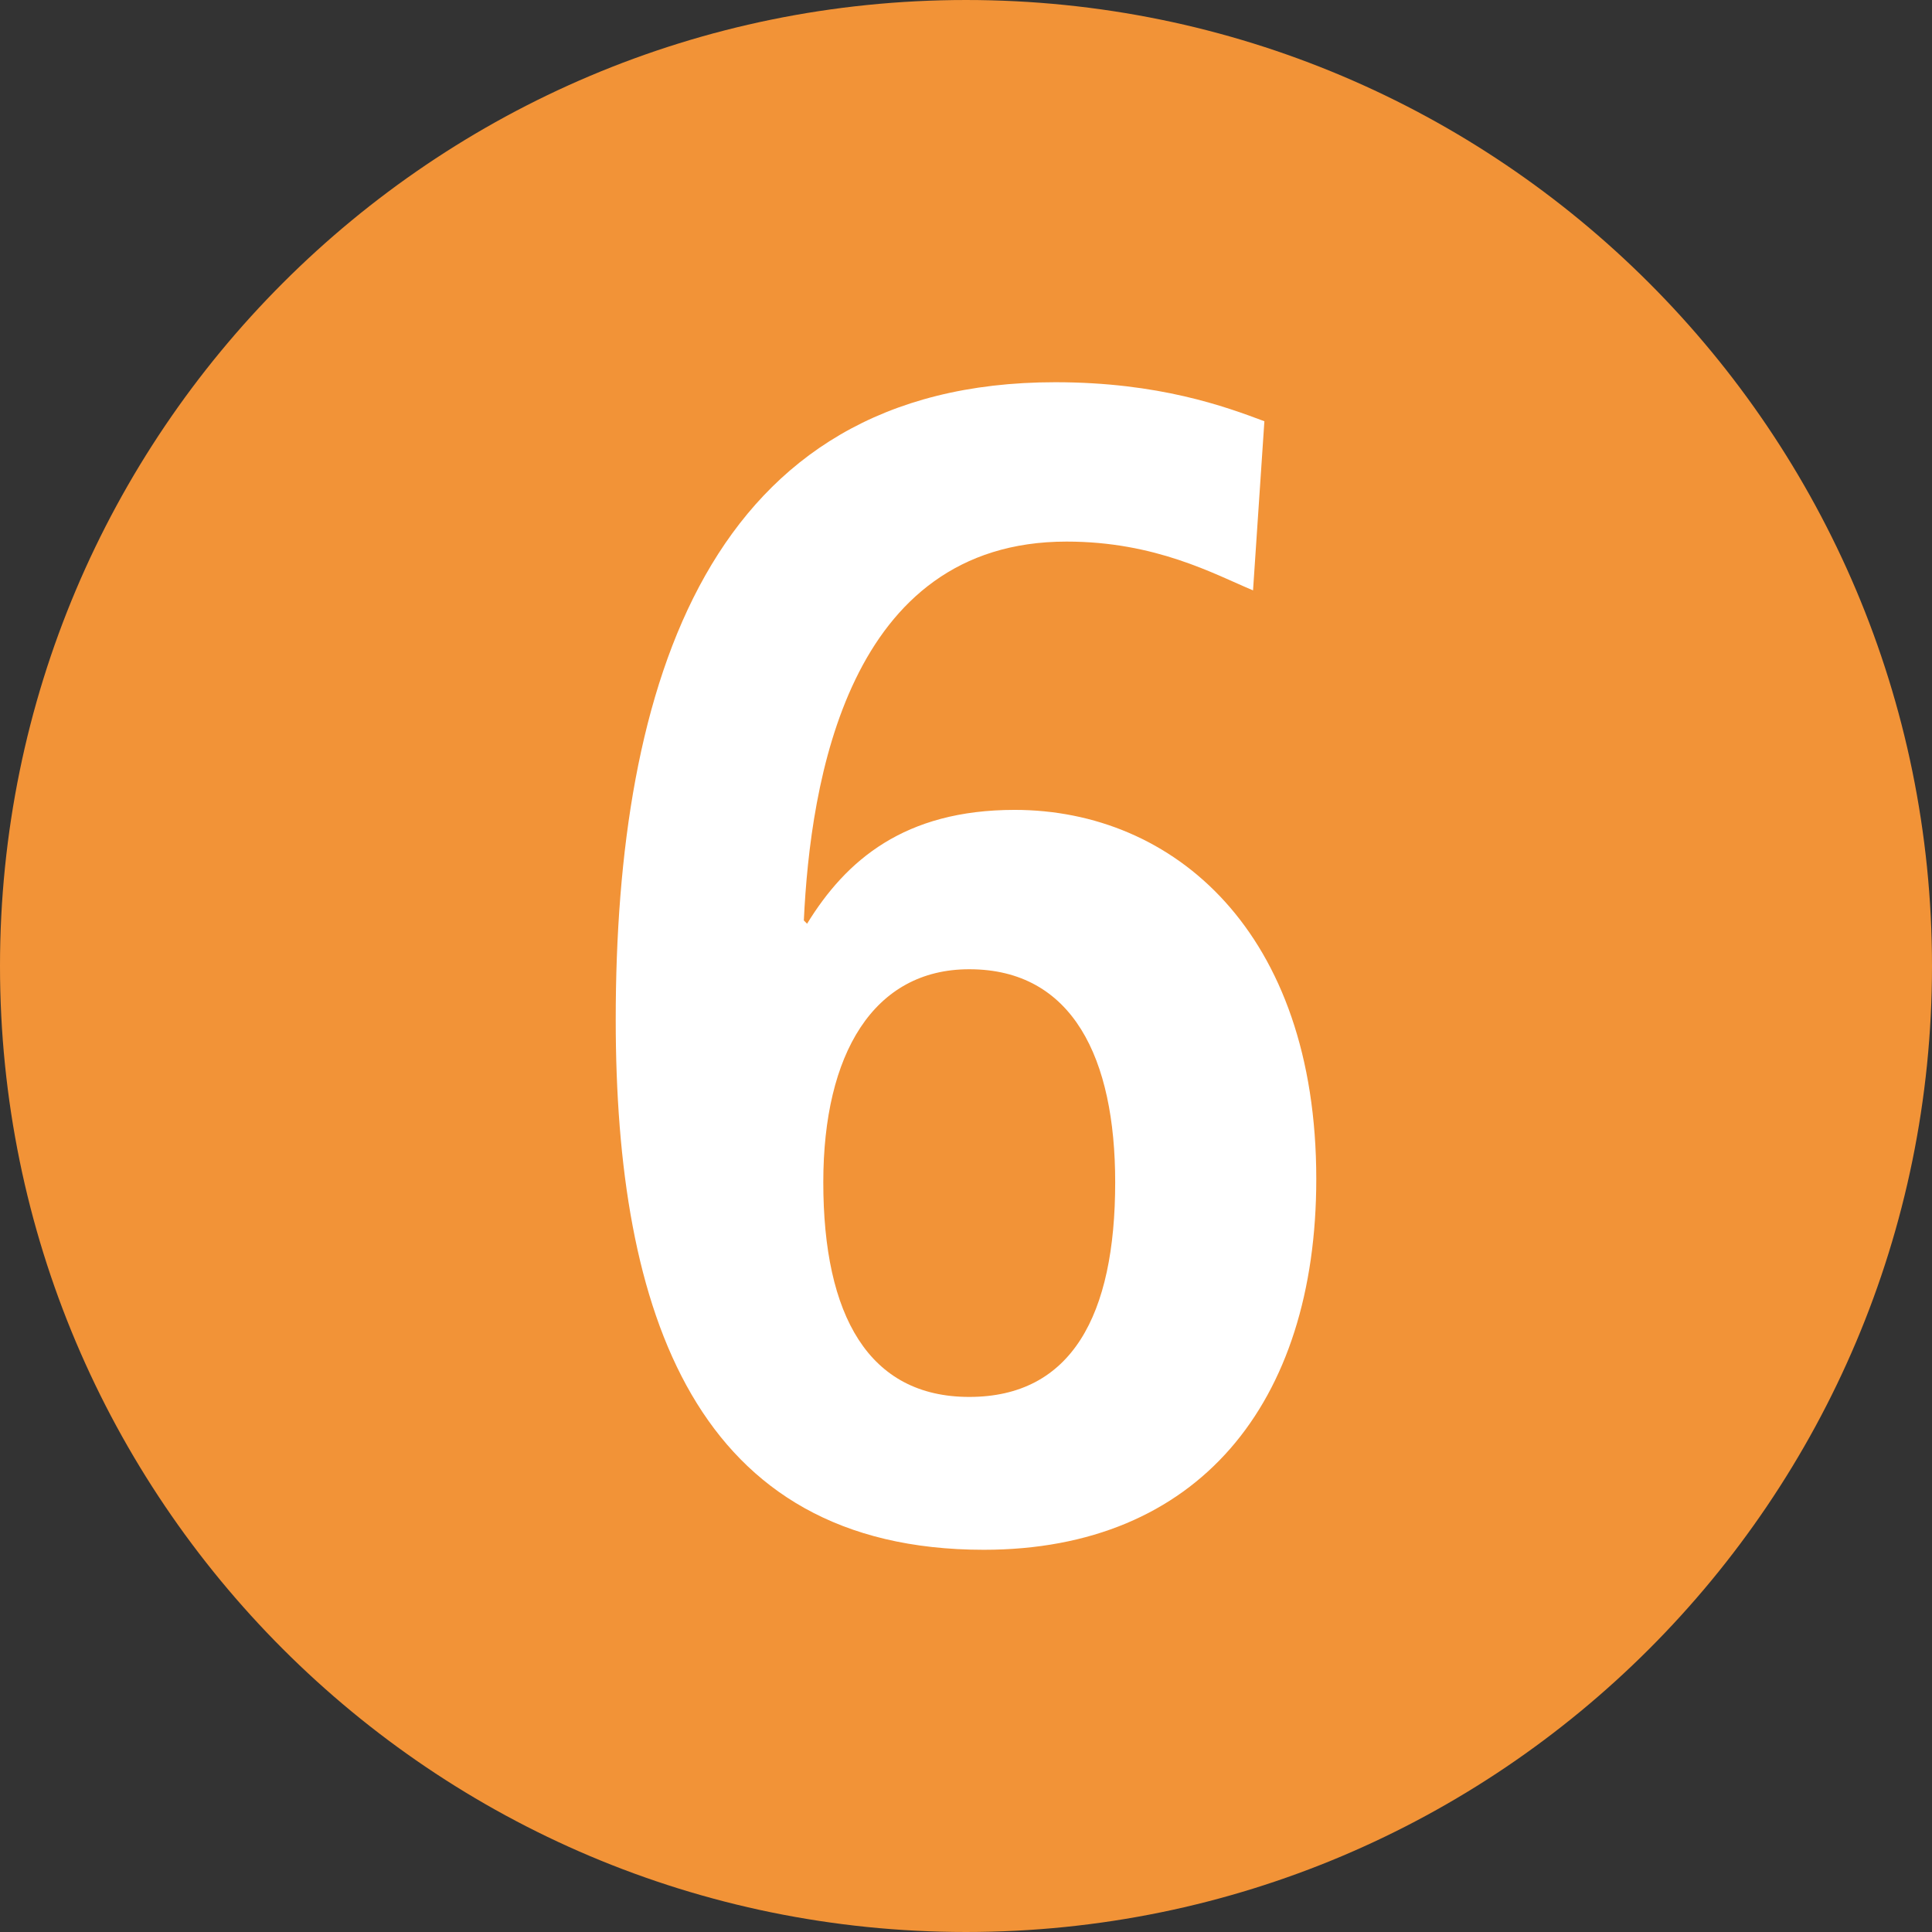 <?xml version="1.0" encoding="utf-8"?>
<!-- Generator: Adobe Illustrator 16.0.4, SVG Export Plug-In . SVG Version: 6.00 Build 0)  -->
<!DOCTYPE svg PUBLIC "-//W3C//DTD SVG 1.1//EN" "http://www.w3.org/Graphics/SVG/1.1/DTD/svg11.dtd">
<svg version="1.1" id="Ebene_1" xmlns="http://www.w3.org/2000/svg" xmlns:xlink="http://www.w3.org/1999/xlink" x="0px" y="0px"
	 width="1000px" height="1000px" viewBox="0 0 1000 1000" enable-background="new 0 0 1000 1000" xml:space="preserve">
<rect x="0" y="0" width="1000" height="1000" fill="#333333" stroke="none"/>
<path fill="#F29337" d="M500.016,999.999c276.117,0,499.984-223.857,499.984-499.982C1000,223.842,776.133,0.001,500.016,0.001
	C223.839,0.001,0,223.842,0,500.017C0,776.142,223.839,999.999,500.016,999.999"/>
<path fill="#FFFFFF" d="M648.57,305.573c-20.146-8.42-50.363-25.25-96.527-25.25c-113.315,0-132.622,124.564-135.979,196.107
	l1.677,1.687c20.146-32.825,50.362-58.92,107.439-58.92c82.262,0,156.123,63.128,156.123,191.064
	c0,116.146-61.271,191.901-172.07,191.901c-149.406,0-190.536-122.885-190.536-274.386c0-173.391,47.845-329.938,227.471-329.938
	c53.717,0,88.131,12.622,108.277,20.197L648.57,305.573z M501.68,723.045c52.881,0,75.541-42.081,75.541-111.103
	c0-63.969-21.818-110.262-75.541-110.262c-49.525,0-75.543,43.768-75.543,110.262C426.136,680.964,449.636,723.045,501.68,723.045
	z"/>
</svg>
